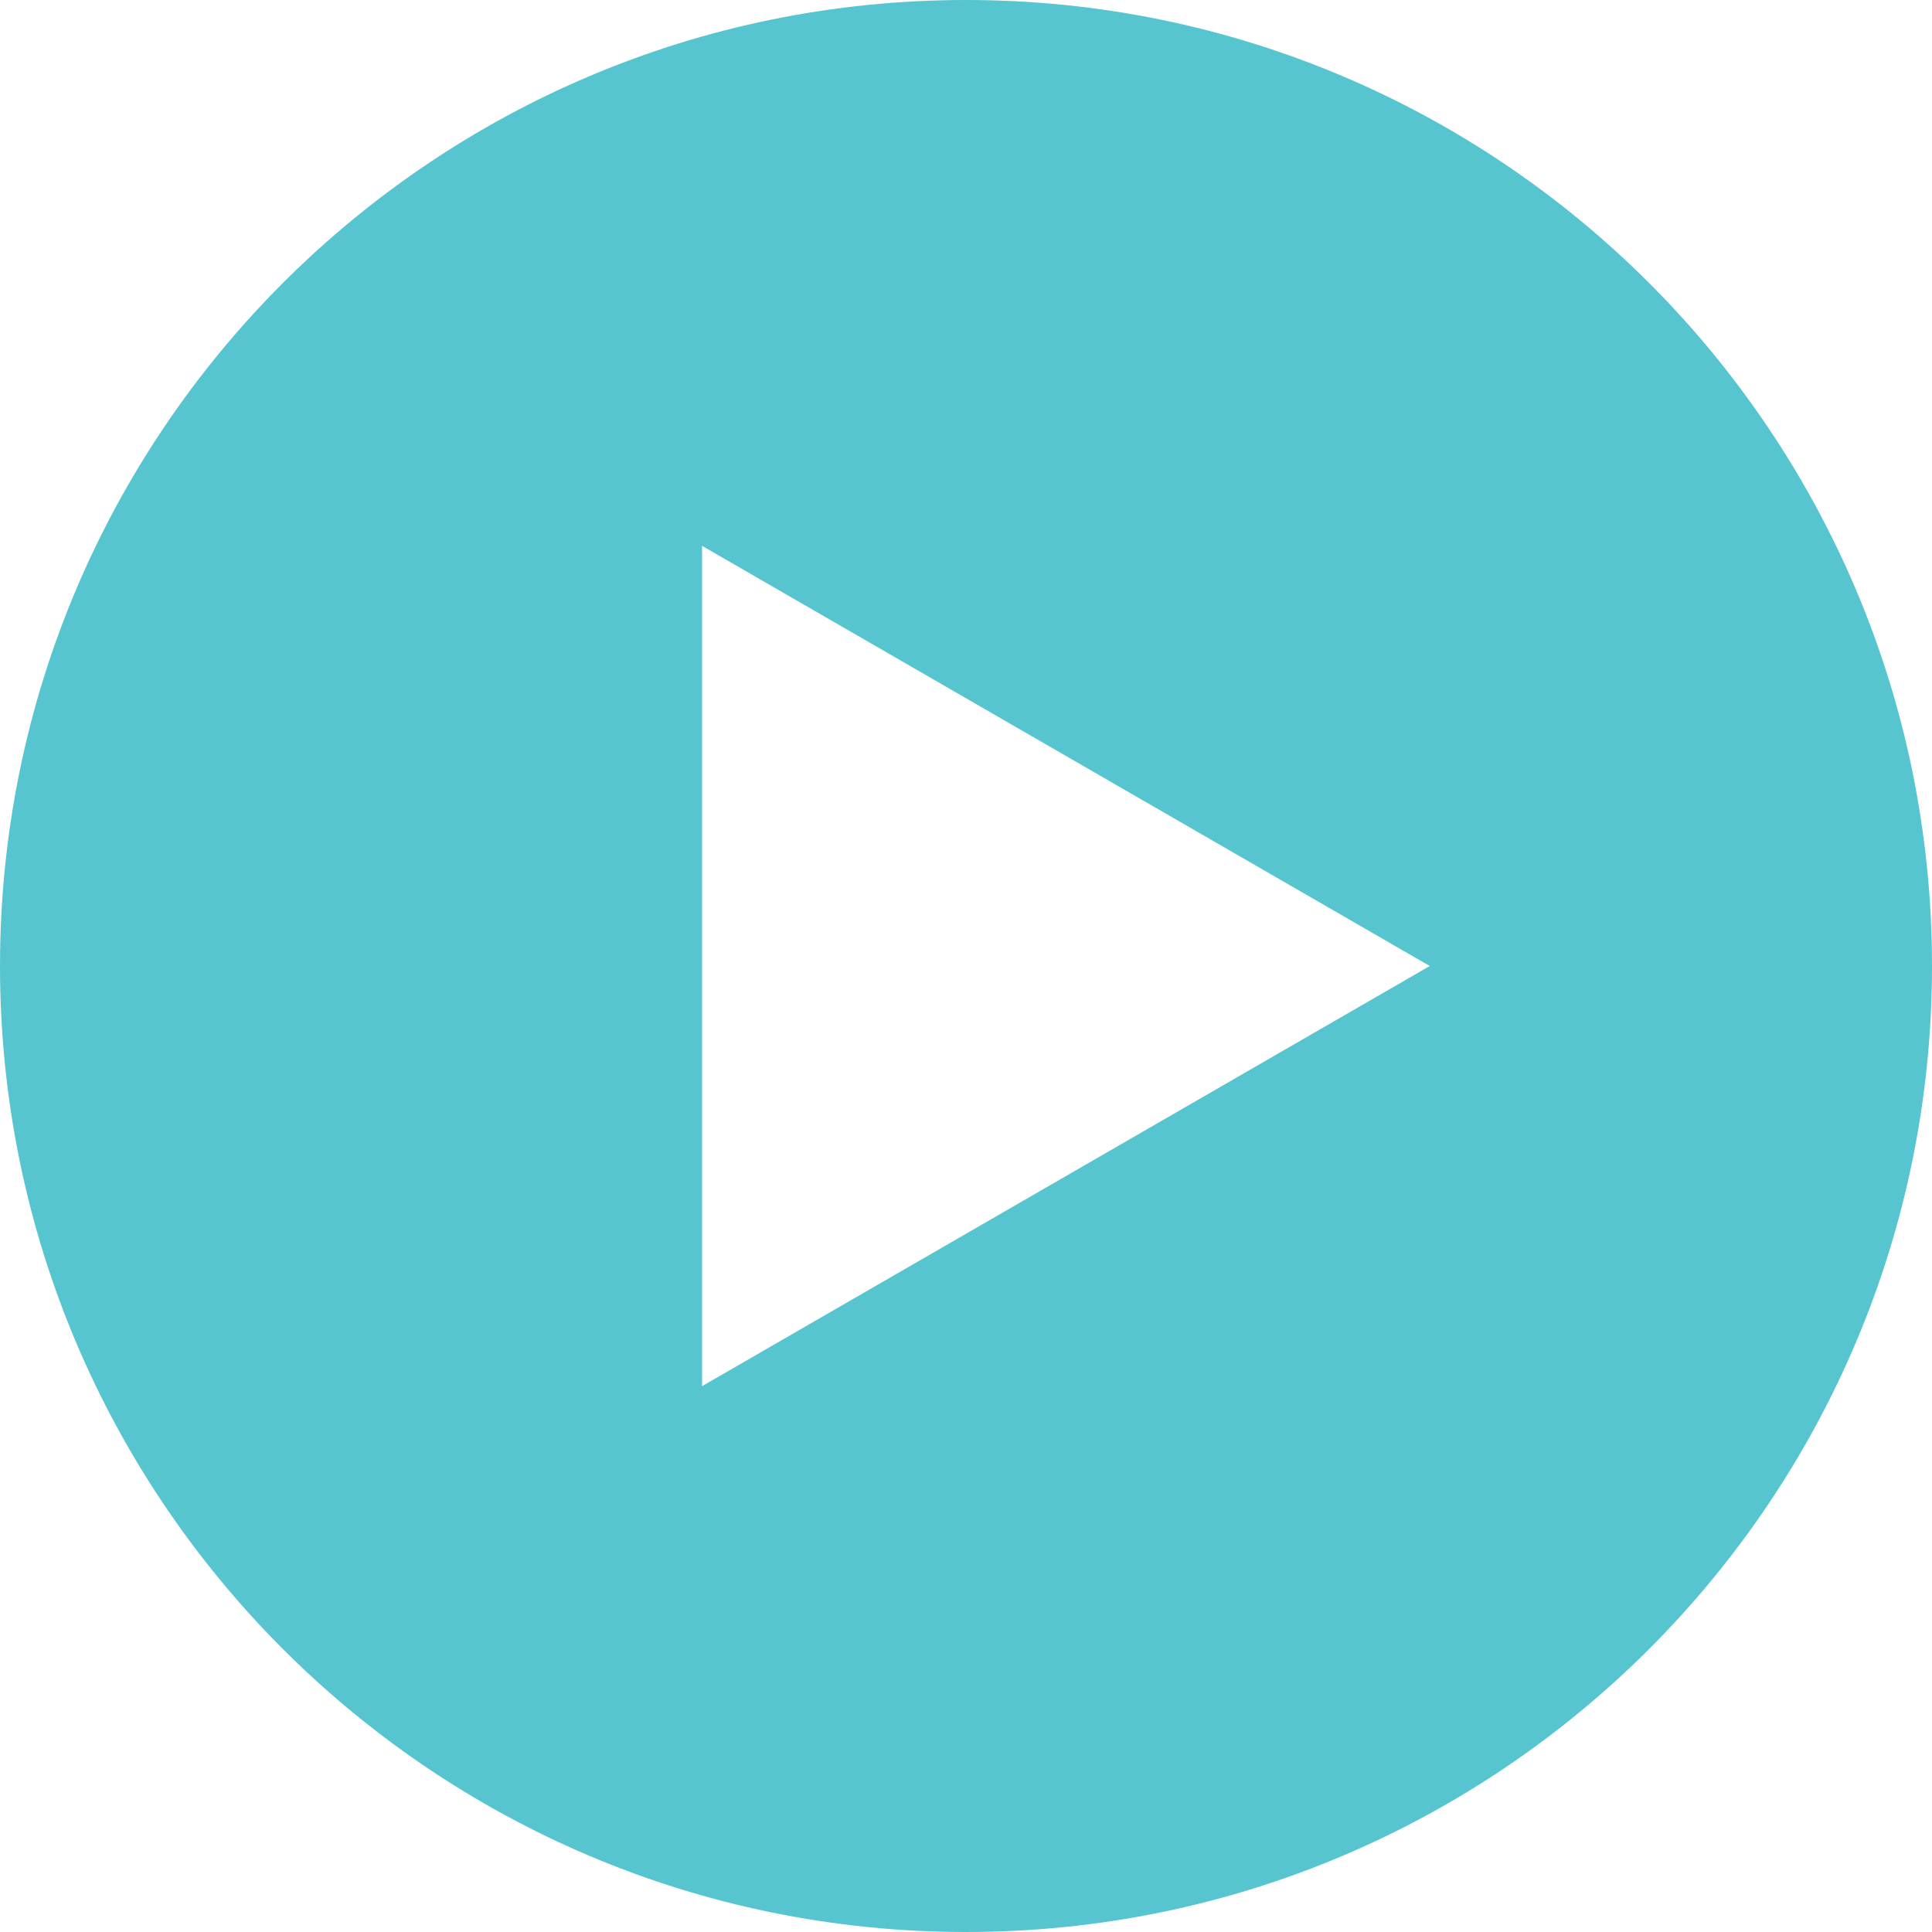 <svg xmlns="http://www.w3.org/2000/svg" width="21" height="21" viewBox="0 0 21 21" fill="none"><g clip-path="url(#clip0_45_644)"><path d="M10.5 0C4.701 0 0 4.701 0 10.5C0 16.299 4.701 21 10.5 21C16.299 21 21 16.299 21 10.5C21 4.701 16.299 0 10.5 0ZM7.631 15.067V5.933L15.541 10.5L7.631 15.067Z" fill="#56C5D0"></path></g><defs><clipPath id="clip0_45_644"><rect width="21" height="21" fill="white"></rect></clipPath></defs></svg>